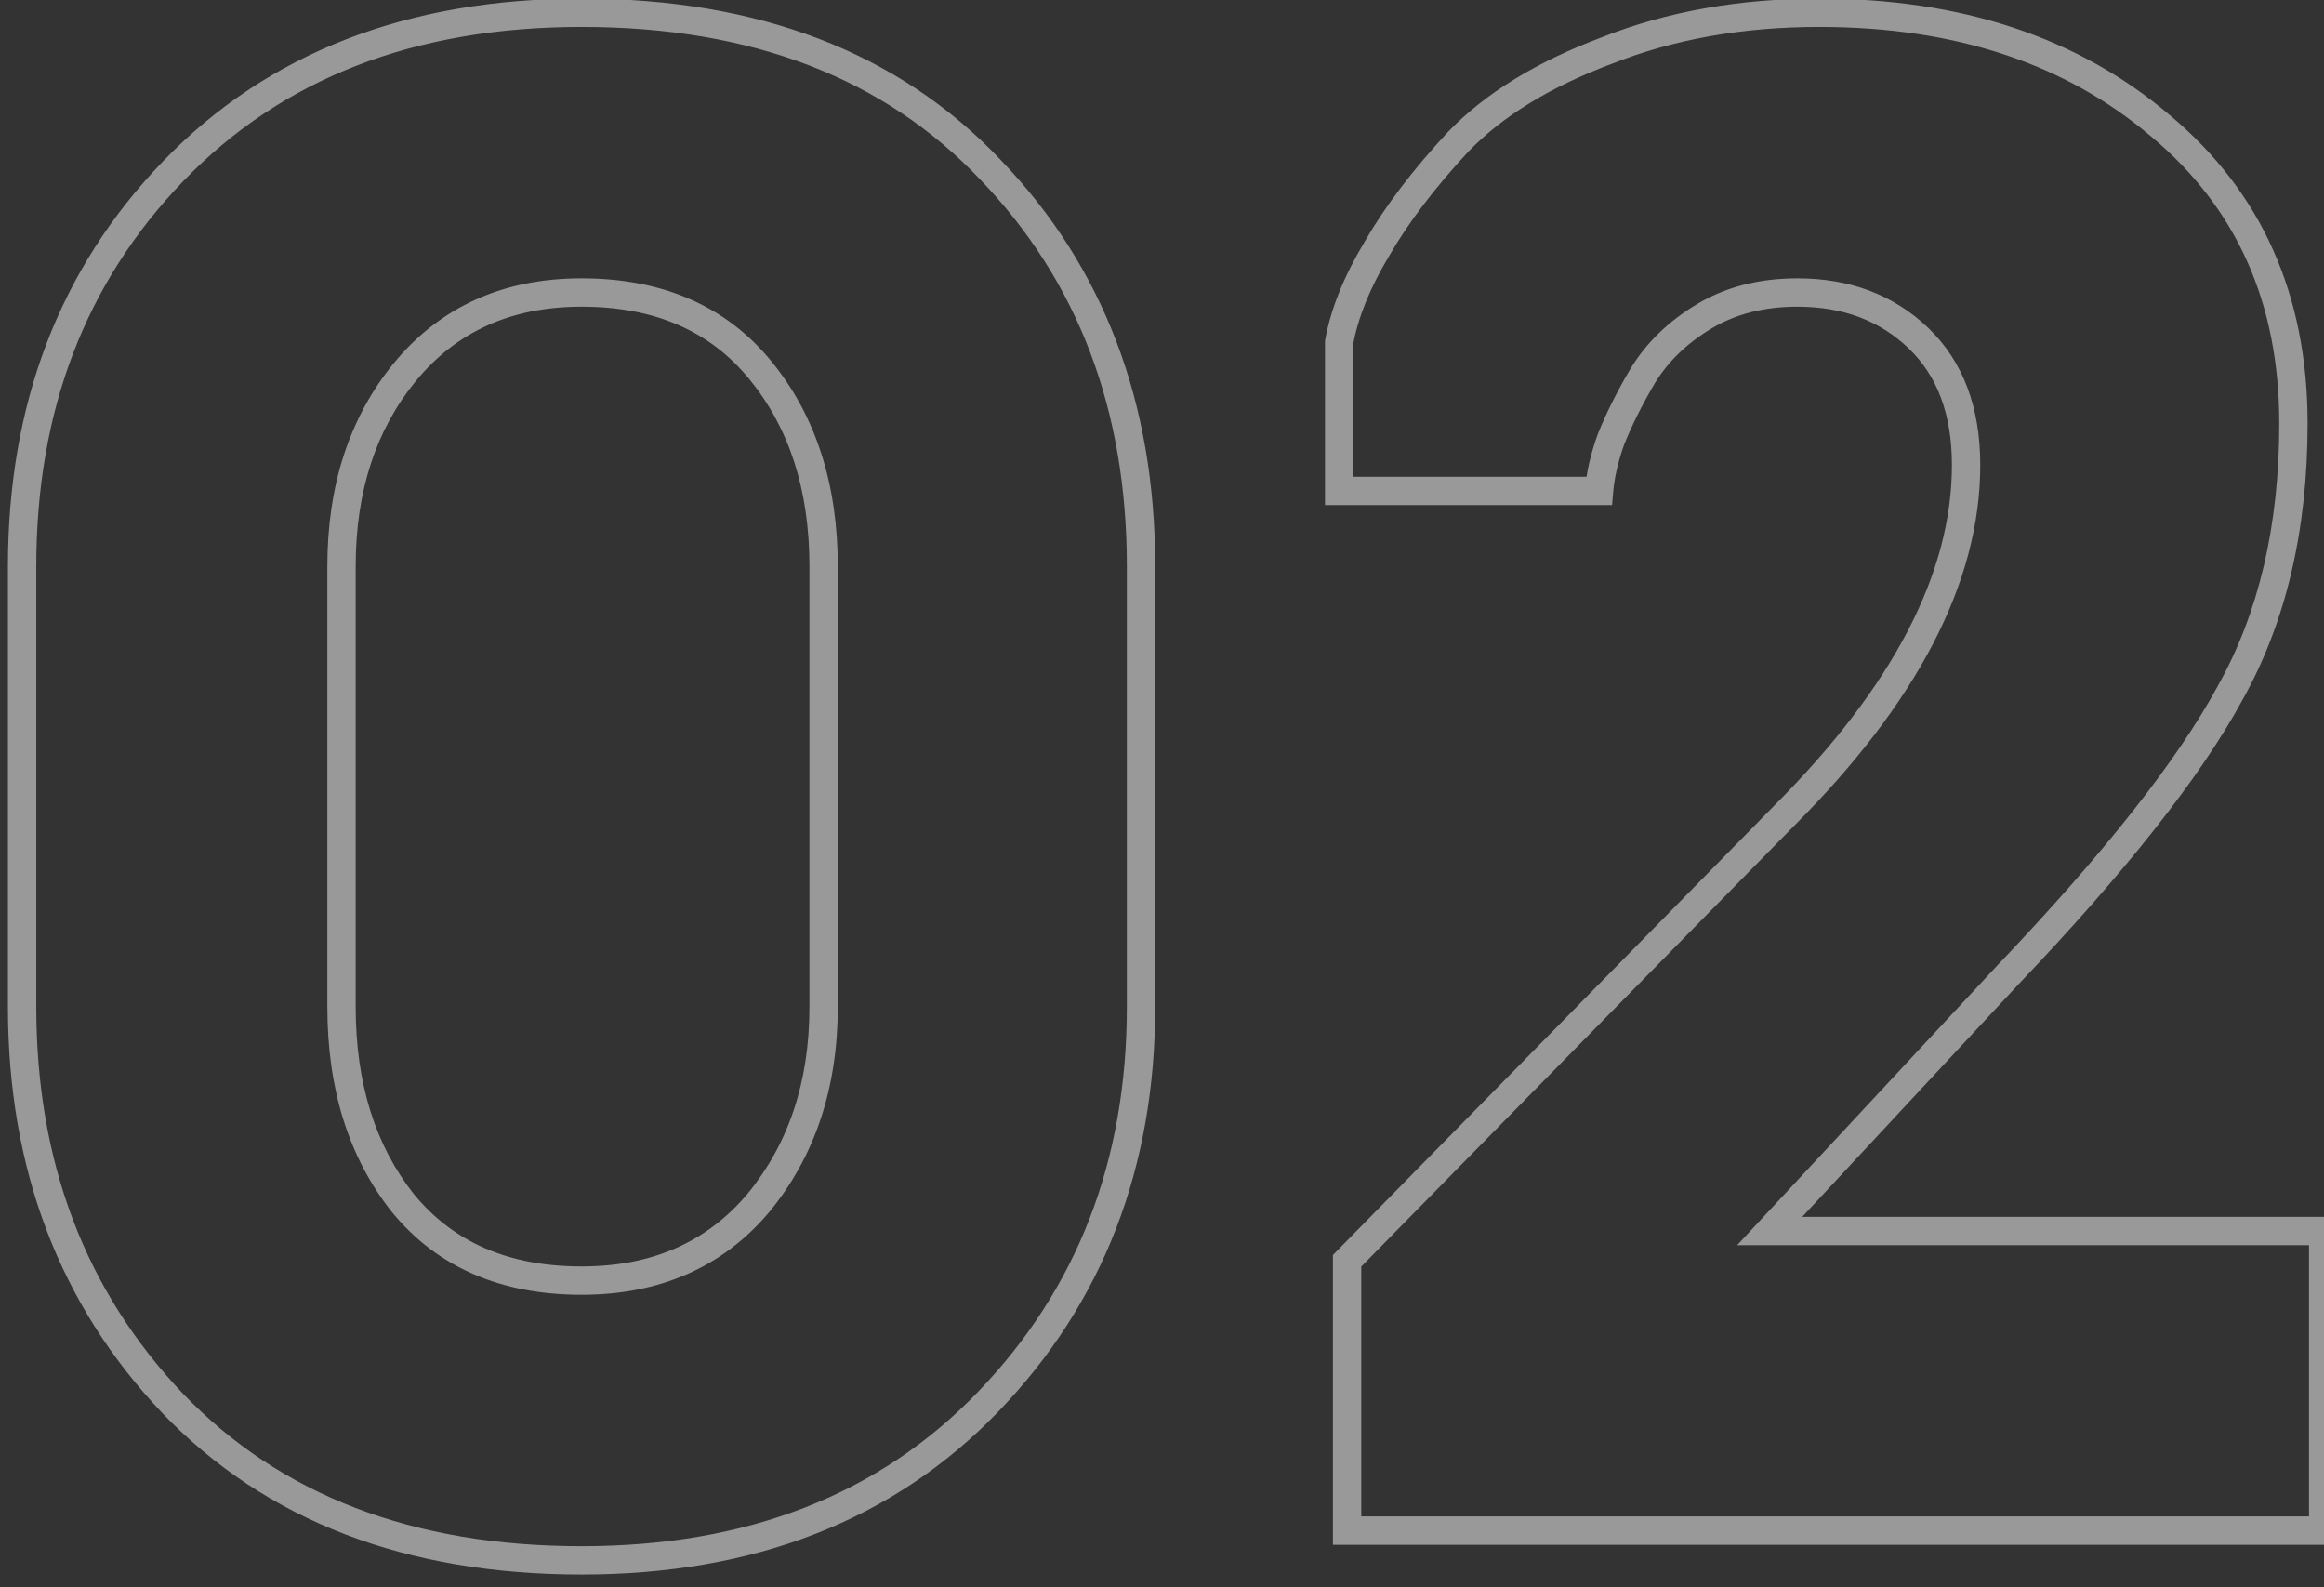 <?xml version="1.0" encoding="UTF-8"?> <svg xmlns="http://www.w3.org/2000/svg" width="82" height="56" viewBox="0 0 82 56" fill="none"><rect x="0" y="0" width="82" height="56" fill="#333333" stroke="none"/> <path opacity="0.5" d="M6.1 49.52L5.737 49.864L5.74 49.867L6.1 49.52ZM6.1 6.05L5.74 5.703L5.74 5.703L6.1 6.05ZM34.94 5.98L34.577 6.324L34.58 6.327L34.94 5.98ZM34.87 49.45L34.51 49.103L34.51 49.103L34.87 49.45ZM26.75 42.45L27.132 42.773L27.136 42.768L26.75 42.45ZM26.82 13.05L27.206 12.733L27.206 12.733L26.82 13.05ZM14.29 13.12L13.904 12.802L13.903 12.803L14.29 13.12ZM14.22 42.45L13.829 42.761L13.834 42.767L14.22 42.45ZM20.52 54.55C14.562 54.55 9.895 52.744 6.46 49.173L5.74 49.867C9.398 53.669 14.345 55.55 20.52 55.55V54.55ZM6.463 49.176C3.012 45.544 1.28 41.004 1.28 35.52H0.28C0.28 41.236 2.094 46.03 5.737 49.864L6.463 49.176ZM1.28 35.52V19.98H0.28V35.52H1.28ZM1.28 19.98C1.28 14.496 3.012 9.981 6.46 6.397L5.74 5.703C2.095 9.492 0.28 14.264 0.28 19.98H1.28ZM6.46 6.397C9.944 2.777 14.612 0.95 20.52 0.95V-0.05C14.388 -0.05 9.443 1.856 5.74 5.703L6.46 6.397ZM20.52 0.95C26.526 0.95 31.191 2.757 34.577 6.324L35.303 5.636C31.689 1.83 26.741 -0.05 20.52 -0.05V0.95ZM34.58 6.327C38.027 9.91 39.76 14.448 39.76 19.98H40.76C40.76 14.219 38.946 9.423 35.3 5.633L34.58 6.327ZM39.76 19.98V35.52H40.76V19.98H39.76ZM39.76 35.52C39.76 40.954 38.007 45.47 34.51 49.103L35.23 49.797C38.92 45.963 40.76 41.192 40.76 35.52H39.76ZM34.51 49.103C31.025 52.724 26.38 54.55 20.52 54.55V55.55C26.607 55.55 31.528 53.643 35.23 49.797L34.51 49.103ZM20.52 45.68C23.264 45.68 25.487 44.717 27.132 42.773L26.368 42.127C24.933 43.823 23.002 44.68 20.52 44.68V45.68ZM27.136 42.768C28.76 40.8 29.56 38.373 29.56 35.52H28.56C28.56 38.174 27.82 40.367 26.364 42.132L27.136 42.768ZM29.56 35.52V19.98H28.56V35.52H29.56ZM29.56 19.98C29.56 17.087 28.787 14.659 27.206 12.733L26.433 13.367C27.84 15.082 28.56 17.273 28.56 19.98H29.56ZM27.206 12.733C25.603 10.779 23.351 9.82 20.52 9.82V10.82C23.102 10.82 25.05 11.681 26.433 13.367L27.206 12.733ZM20.52 9.82C17.771 9.82 15.548 10.81 13.904 12.802L14.676 13.438C16.112 11.697 18.042 10.82 20.52 10.82V9.82ZM13.903 12.803C12.325 14.727 11.55 17.132 11.55 19.98H12.55C12.55 17.322 13.269 15.153 14.677 13.437L13.903 12.803ZM11.55 19.98V35.52H12.55V19.98H11.55ZM11.55 35.52C11.55 38.409 12.298 40.836 13.829 42.761L14.611 42.139C13.249 40.424 12.55 38.231 12.55 35.52H11.55ZM13.834 42.767C15.437 44.721 17.689 45.68 20.52 45.68V44.68C17.938 44.68 15.99 43.819 14.607 42.133L13.834 42.767ZM81.971 43.43H82.471V42.93H81.971V43.43ZM81.971 54V54.5H82.471V54H81.971ZM47.531 54H47.031V54.5H47.531V54ZM47.531 44.48L47.175 44.13L47.031 44.276V44.48H47.531ZM62.931 28.8L62.578 28.446L62.575 28.45L62.931 28.8ZM67.691 11.93L68.037 11.569L68.037 11.569L67.691 11.93ZM60.131 11.16L59.874 10.731L59.874 10.731L60.131 11.16ZM57.961 13.26L57.535 12.999L57.53 13.007L57.961 13.26ZM56.841 15.5L56.377 15.314L56.373 15.323L56.37 15.332L56.841 15.5ZM56.421 17.32V17.82H56.881L56.919 17.361L56.421 17.32ZM47.251 17.32H46.751V17.82H47.251V17.32ZM47.251 12.07L46.759 11.981L46.751 12.025V12.07H47.251ZM48.581 8.78L49.01 9.037L49.014 9.03L48.581 8.78ZM51.451 5L51.091 4.653L51.085 4.66L51.451 5ZM56.701 1.78L56.877 2.248L56.885 2.245L56.701 1.78ZM76.231 4.44L75.907 4.821L75.911 4.824L76.231 4.44ZM78.681 24.46L78.245 24.215L78.242 24.221L78.681 24.46ZM70.841 34.4L70.479 34.055L70.475 34.059L70.841 34.4ZM62.441 43.43L62.075 43.089L61.293 43.93H62.441V43.43ZM81.471 43.43V54H82.471V43.43H81.471ZM81.971 53.5H47.531V54.5H81.971V53.5ZM48.031 54V44.48H47.031V54H48.031ZM47.888 44.83L63.288 29.15L62.575 28.45L47.175 44.13L47.888 44.83ZM63.285 29.154C67.623 24.815 69.871 20.565 69.871 16.41H68.871C68.871 20.188 66.826 24.198 62.578 28.446L63.285 29.154ZM69.871 16.41C69.871 14.394 69.278 12.758 68.037 11.569L67.345 12.291C68.345 13.249 68.871 14.599 68.871 16.41H69.871ZM68.037 11.569C66.813 10.396 65.261 9.82 63.421 9.82V10.82C65.035 10.82 66.329 11.317 67.345 12.291L68.037 11.569ZM63.421 9.82C62.085 9.82 60.897 10.118 59.874 10.731L60.389 11.589C61.233 11.082 62.237 10.82 63.421 10.82V9.82ZM59.874 10.731C58.879 11.328 58.094 12.083 57.535 12.999L58.388 13.521C58.855 12.757 59.517 12.112 60.389 11.589L59.874 10.731ZM57.53 13.007C57.053 13.817 56.668 14.586 56.377 15.314L57.306 15.686C57.574 15.014 57.936 14.29 58.392 13.514L57.53 13.007ZM56.37 15.332C56.126 16.017 55.974 16.666 55.923 17.279L56.919 17.361C56.962 16.854 57.09 16.29 57.312 15.668L56.37 15.332ZM56.421 16.82H47.251V17.82H56.421V16.82ZM47.751 17.32V12.07H46.751V17.32H47.751ZM47.743 12.159C47.916 11.207 48.332 10.167 49.01 9.037L48.153 8.523C47.43 9.726 46.959 10.88 46.759 11.981L47.743 12.159ZM49.014 9.03C49.691 7.856 50.623 6.626 51.818 5.34L51.085 4.66C49.852 5.987 48.871 7.277 48.148 8.53L49.014 9.03ZM51.811 5.347C53.006 4.108 54.685 3.07 56.877 2.248L56.526 1.312C54.237 2.17 52.417 3.278 51.091 4.653L51.811 5.347ZM56.885 2.245C59.059 1.384 61.492 0.95 64.191 0.95V-0.05C61.384 -0.05 58.824 0.402 56.517 1.315L56.885 2.245ZM64.191 0.95C68.997 0.95 72.888 2.252 75.907 4.821L76.555 4.059C73.321 1.308 69.186 -0.05 64.191 -0.05V0.95ZM75.911 4.824C78.914 7.334 80.421 10.689 80.421 14.94H81.421C81.421 10.418 79.802 6.773 76.552 4.056L75.911 4.824ZM80.421 14.94C80.421 18.559 79.689 21.644 78.245 24.215L79.117 24.705C80.66 21.956 81.421 18.695 81.421 14.94H80.421ZM78.242 24.221C76.827 26.823 74.249 30.099 70.479 34.055L71.203 34.745C74.993 30.768 77.642 27.417 79.121 24.699L78.242 24.221ZM70.475 34.059L62.075 43.089L62.807 43.771L71.207 34.741L70.475 34.059ZM62.441 43.93H81.971V42.93H62.441V43.93Z" fill="white"></path> </svg> 